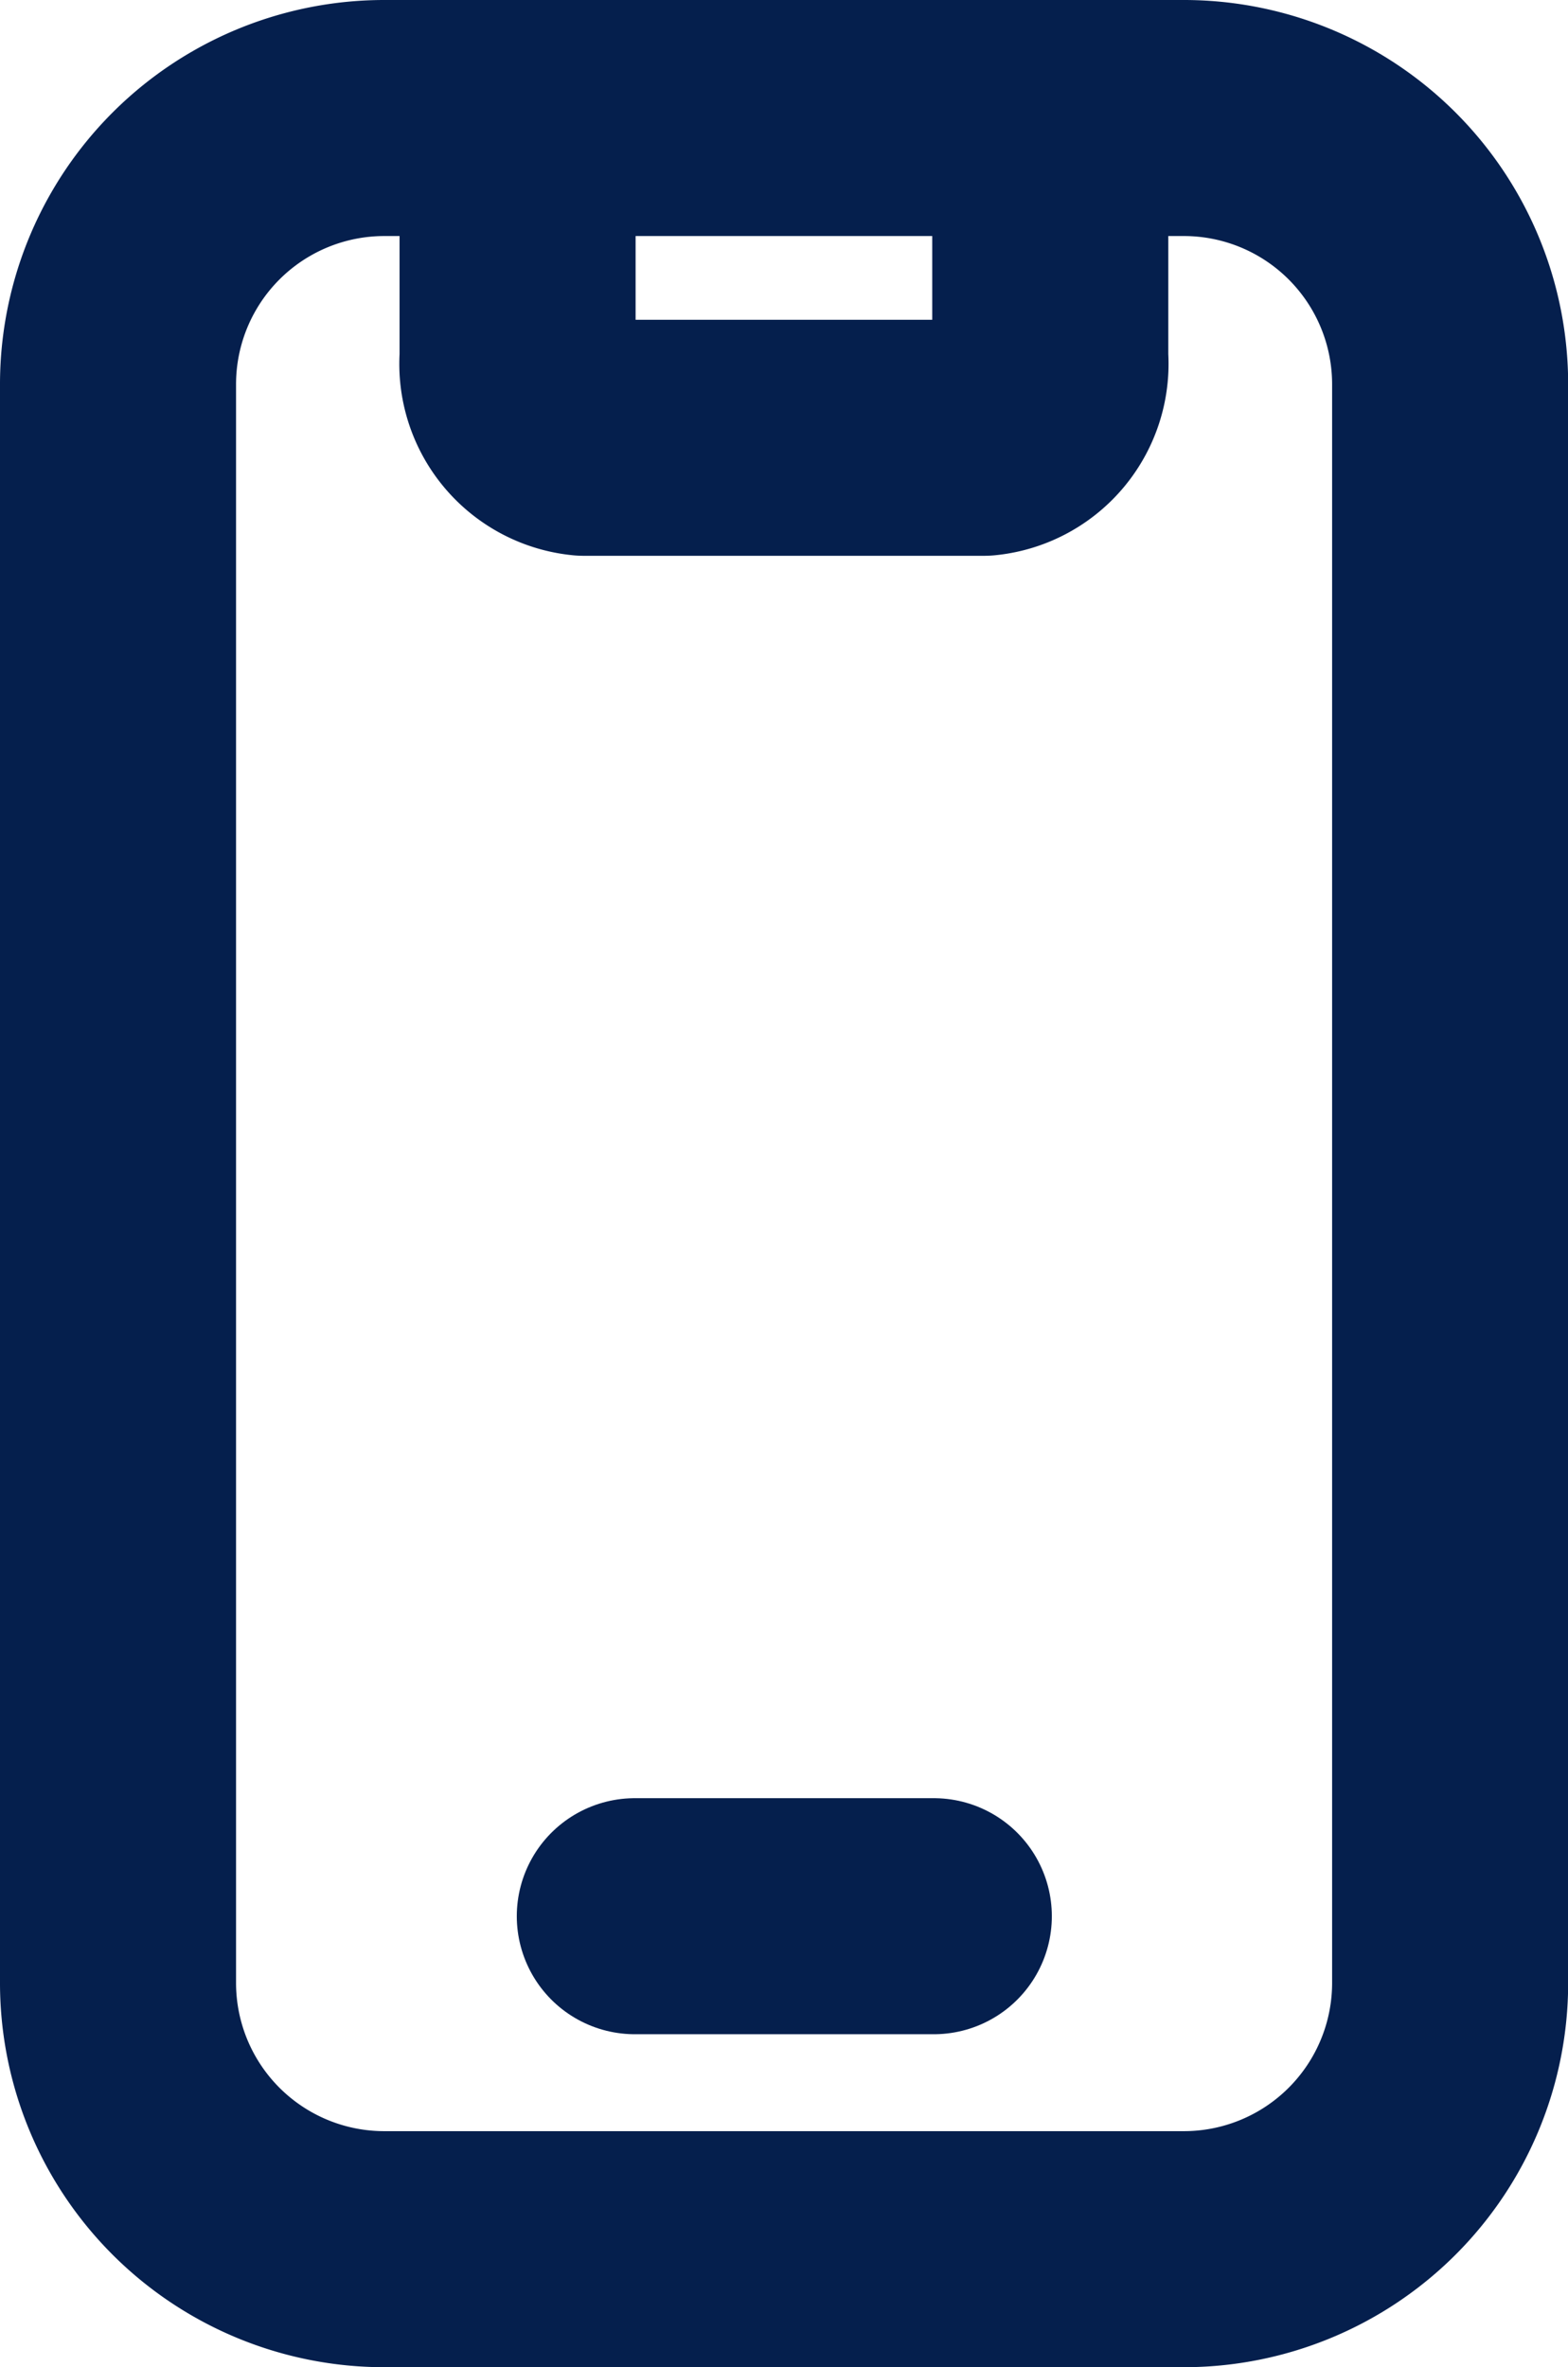 <svg xmlns="http://www.w3.org/2000/svg" width="9.964" height="15.043" viewBox="0 0 9.964 15.043">
  <g id="Groupe_7890" data-name="Groupe 7890" transform="translate(-158.25 -50.25)">
    <g id="Groupe_7889" data-name="Groupe 7889" transform="translate(159 51)">
      <path id="Tracé_21712" data-name="Tracé 21712" d="M10,4V5.524a.472.472,0,0,0,.423.508h2.539a.472.472,0,0,0,.423-.508V4" transform="translate(-7.461 -4)" fill="none" stroke="#051f4d" stroke-linecap="round" stroke-linejoin="round" stroke-width="1.5"/>
      <path id="Tracé_21713" data-name="Tracé 21713" d="M10.88,17.5h1.9" transform="translate(-7.596 -6.073)" fill="none" stroke="#051f4d" stroke-linecap="round" stroke-linejoin="round" stroke-width="1.5"/>
      <path id="Tracé_21714" data-name="Tracé 21714" d="M8.693,4h5.079a1.692,1.692,0,0,1,1.693,1.693V15.85a1.692,1.692,0,0,1-1.693,1.693H8.693A1.692,1.692,0,0,1,7,15.85V5.693A1.692,1.692,0,0,1,8.693,4Z" transform="translate(-7 -4)" fill="none" stroke="#051f4d" stroke-linecap="round" stroke-linejoin="round" stroke-width="1.5"/>
    </g>
  </g>
</svg>
